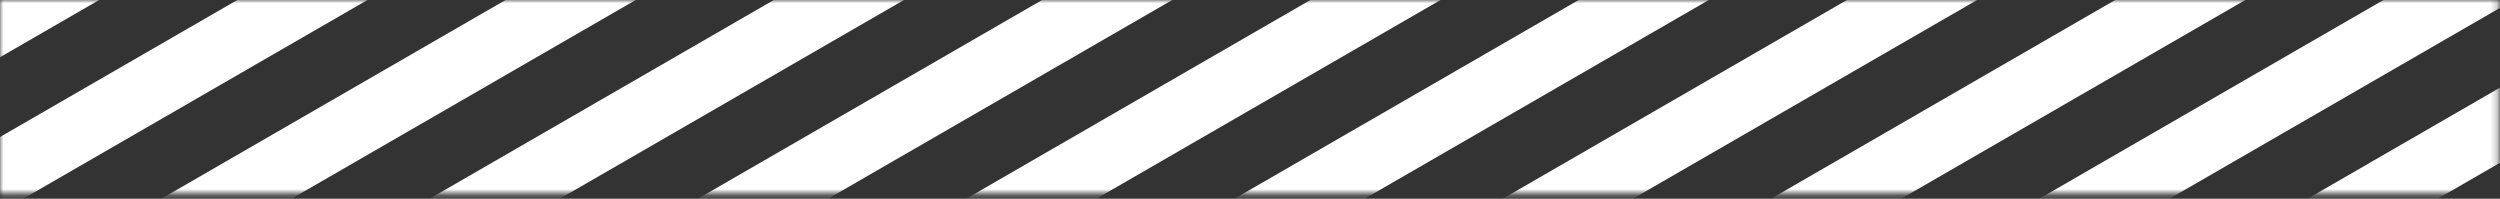 <svg width="390" height="31" viewBox="0 0 390 31" fill="none" xmlns="http://www.w3.org/2000/svg">
<rect x="0" y="0" width="390" height="31" fill="#333333" stroke="none"/>
<mask id="mask0_814_1428" style="mask-type:luminance" maskUnits="userSpaceOnUse" x="0" y="0" width="390" height="31">
<path d="M389.787 0H0V30.206H389.787V0Z" fill="white"/>
</mask>
<g mask="url(#mask0_814_1428)">
<path d="M25.61 -60.045L-222.172 83.016" stroke="white" stroke-width="10.151" stroke-miterlimit="10"/>
<path d="M67.462 -60.045L-180.321 83.016" stroke="white" stroke-width="10.151" stroke-miterlimit="10"/>
<path d="M109.313 -60.045L-138.47 83.016" stroke="white" stroke-width="10.151" stroke-miterlimit="10"/>
<path d="M151.165 -60.045L-96.62 83.016" stroke="white" stroke-width="10.151" stroke-miterlimit="10"/>
<path d="M193.016 -60.045L-54.769 83.016" stroke="white" stroke-width="10.151" stroke-miterlimit="10"/>
<path d="M234.865 -60.045L-12.918 83.016" stroke="white" stroke-width="10.151" stroke-miterlimit="10"/>
<path d="M276.716 -60.045L28.934 83.016" stroke="white" stroke-width="10.151" stroke-miterlimit="10"/>
<path d="M318.568 -60.045L70.785 83.016" stroke="white" stroke-width="10.151" stroke-miterlimit="10"/>
<path d="M360.419 -60.045L112.636 83.016" stroke="white" stroke-width="10.151" stroke-miterlimit="10"/>
<path d="M402.27 -60.045L154.488 83.016" stroke="white" stroke-width="10.151" stroke-miterlimit="10"/>
<path d="M444.121 -60.045L196.339 83.016" stroke="white" stroke-width="10.151" stroke-miterlimit="10"/>
<path d="M485.973 -60.045L238.188 83.016" stroke="white" stroke-width="10.151" stroke-miterlimit="10"/>
<path d="M527.824 -60.045L280.04 83.016" stroke="white" stroke-width="10.151" stroke-miterlimit="10"/>
<path d="M569.674 -60.045L321.891 83.016" stroke="white" stroke-width="10.151" stroke-miterlimit="10"/>
<path d="M611.525 -60.045L363.742 83.016" stroke="white" stroke-width="10.151" stroke-miterlimit="10"/>
</g>
</svg>
